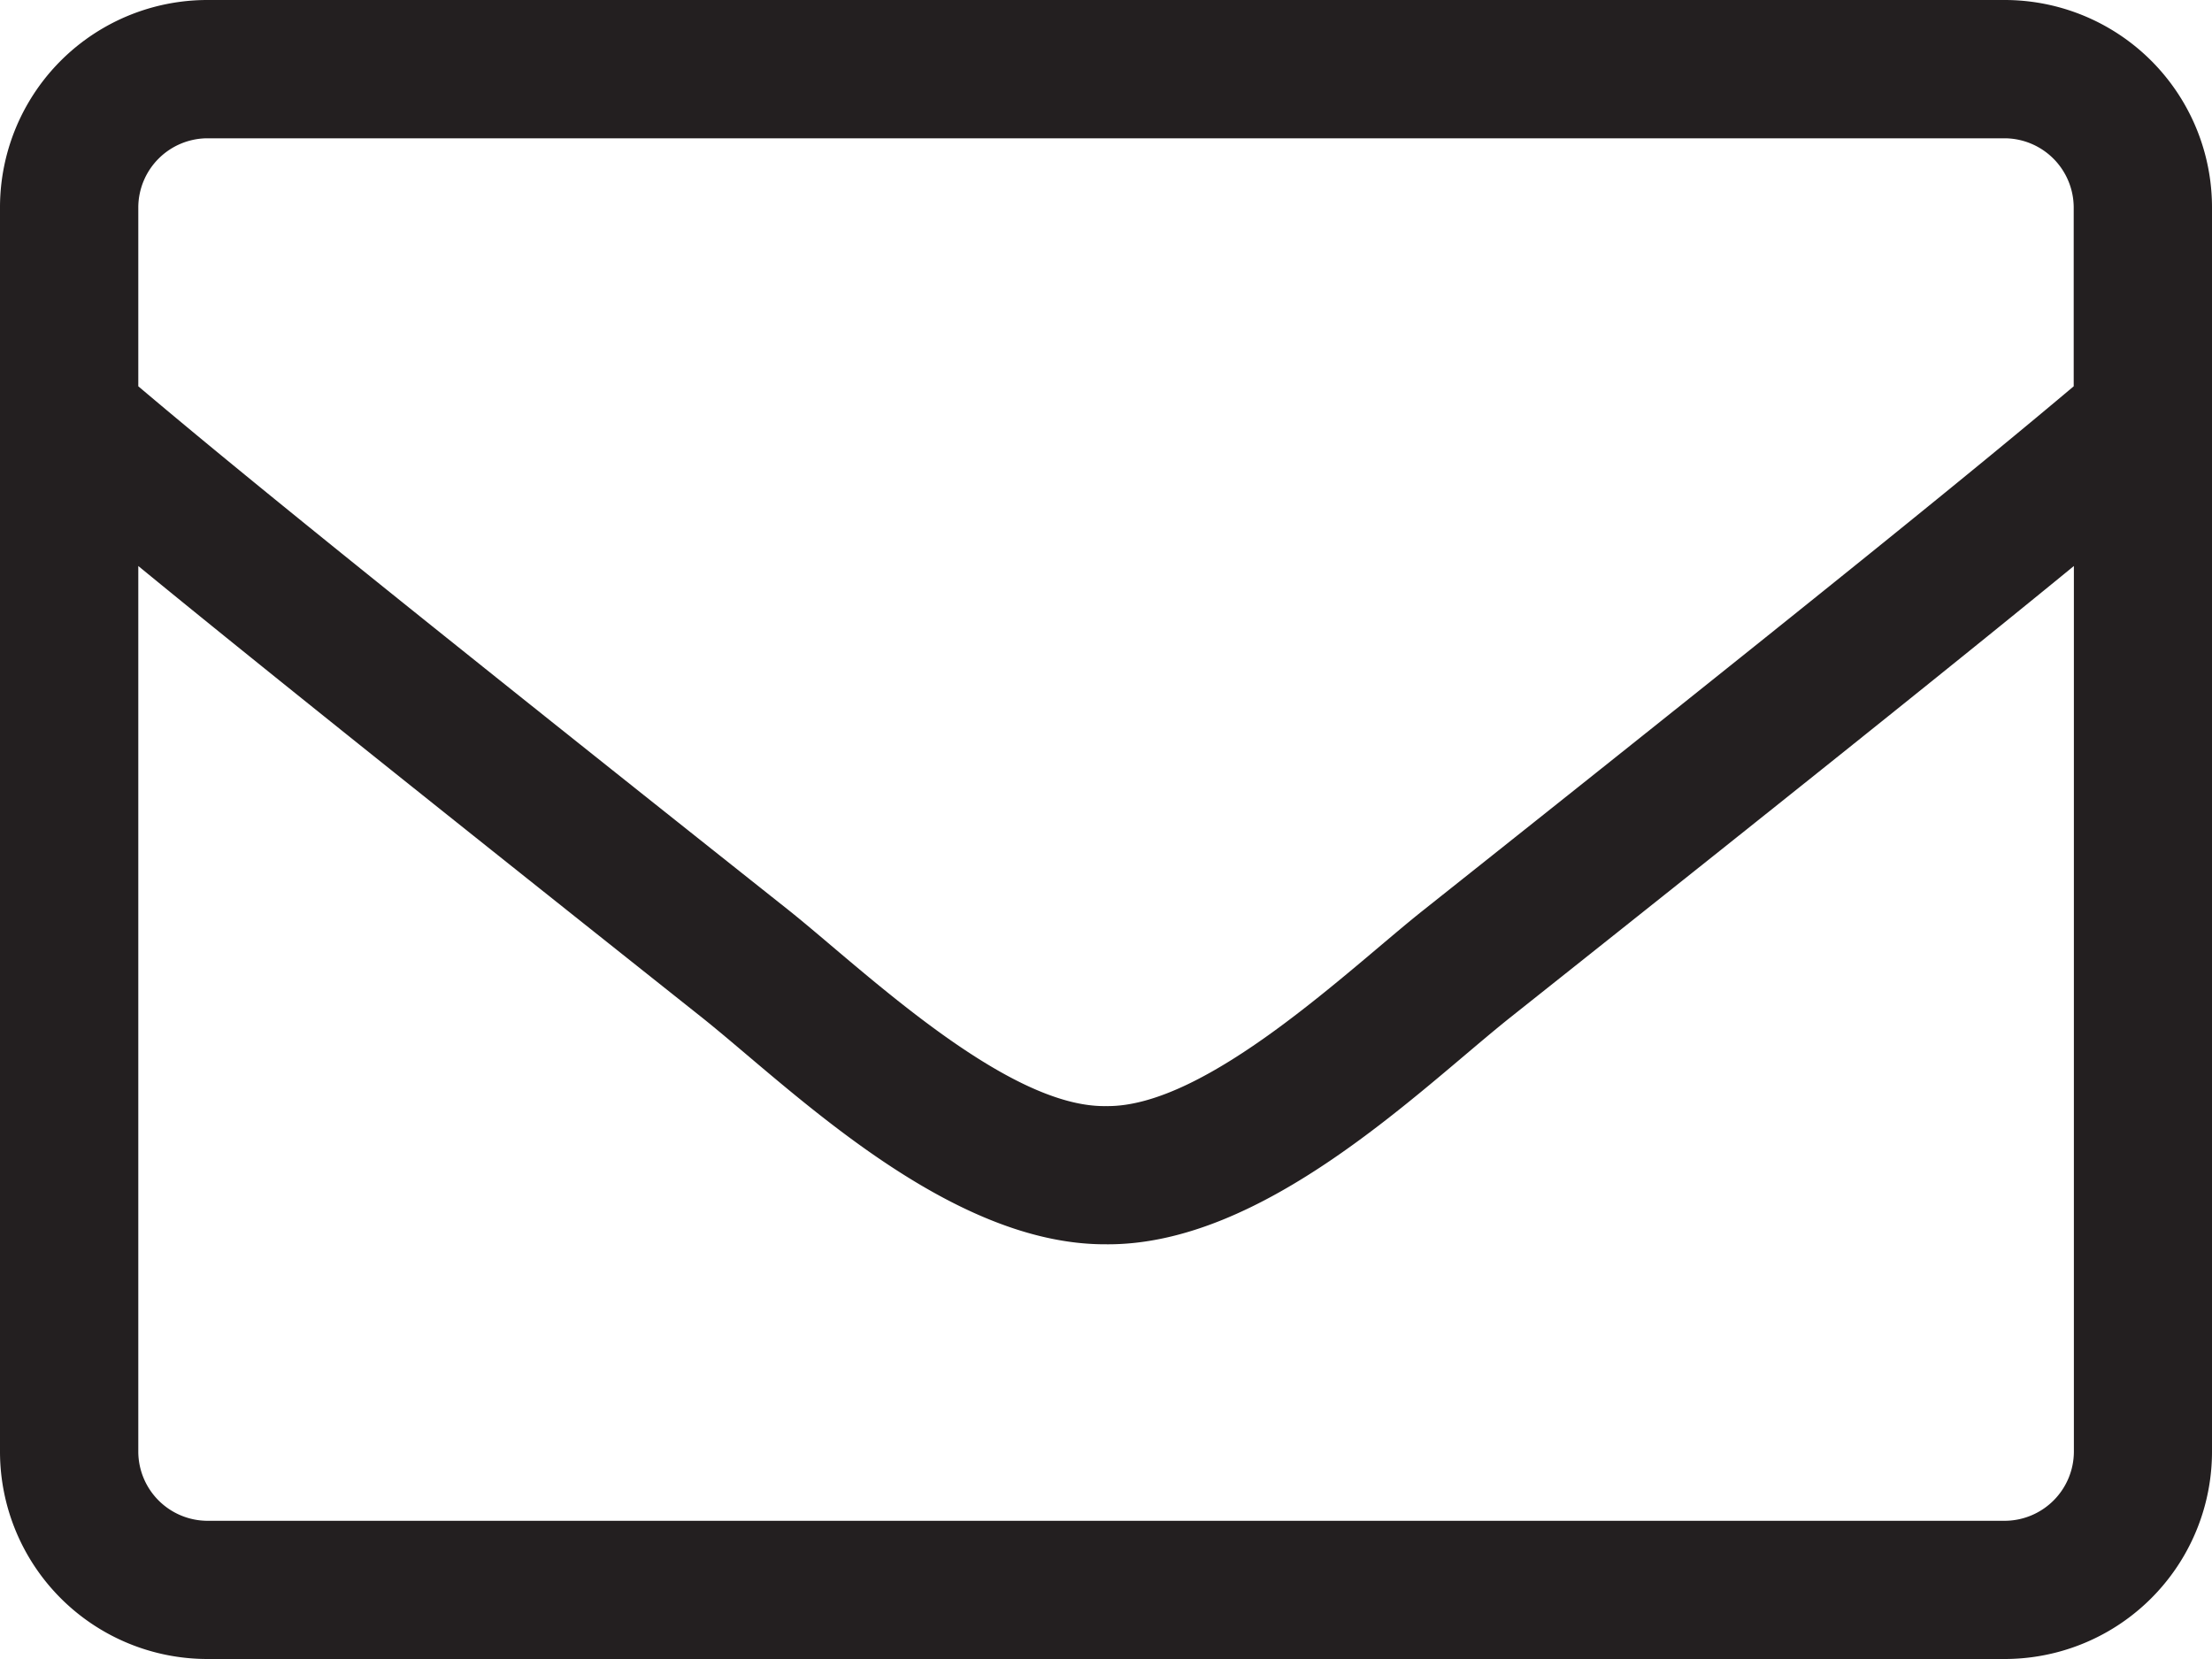 <svg xmlns="http://www.w3.org/2000/svg" width="25" height="18.75" viewBox="0 0 25 18.75">
  <path id="icon-user-buttons-4" d="M22.656-18.75H2.344A2.344,2.344,0,0,0,0-16.406V-2.344A2.344,2.344,0,0,0,2.344,0H22.656A2.344,2.344,0,0,0,25-2.344V-16.406A2.344,2.344,0,0,0,22.656-18.75ZM2.344-17.187H22.656a.784.784,0,0,1,.781.781v2.022c-1.069.9-2.6,2.148-7.353,5.923-.825.654-2.451,2.231-3.584,2.212-1.133.02-2.764-1.558-3.584-2.212-4.756-3.774-6.284-5.02-7.353-5.923v-2.022A.784.784,0,0,1,2.344-17.187ZM22.656-1.562H2.344a.784.784,0,0,1-.781-.781v-10.01c1.113.913,2.871,2.324,6.382,5.112,1,.8,2.769,2.563,4.556,2.554,1.777.015,3.53-1.733,4.556-2.554,3.511-2.788,5.269-4.2,6.382-5.112v10.01A.784.784,0,0,1,22.656-1.562Z" transform="translate(0 18.75)" fill="#231f20"/>
</svg>
